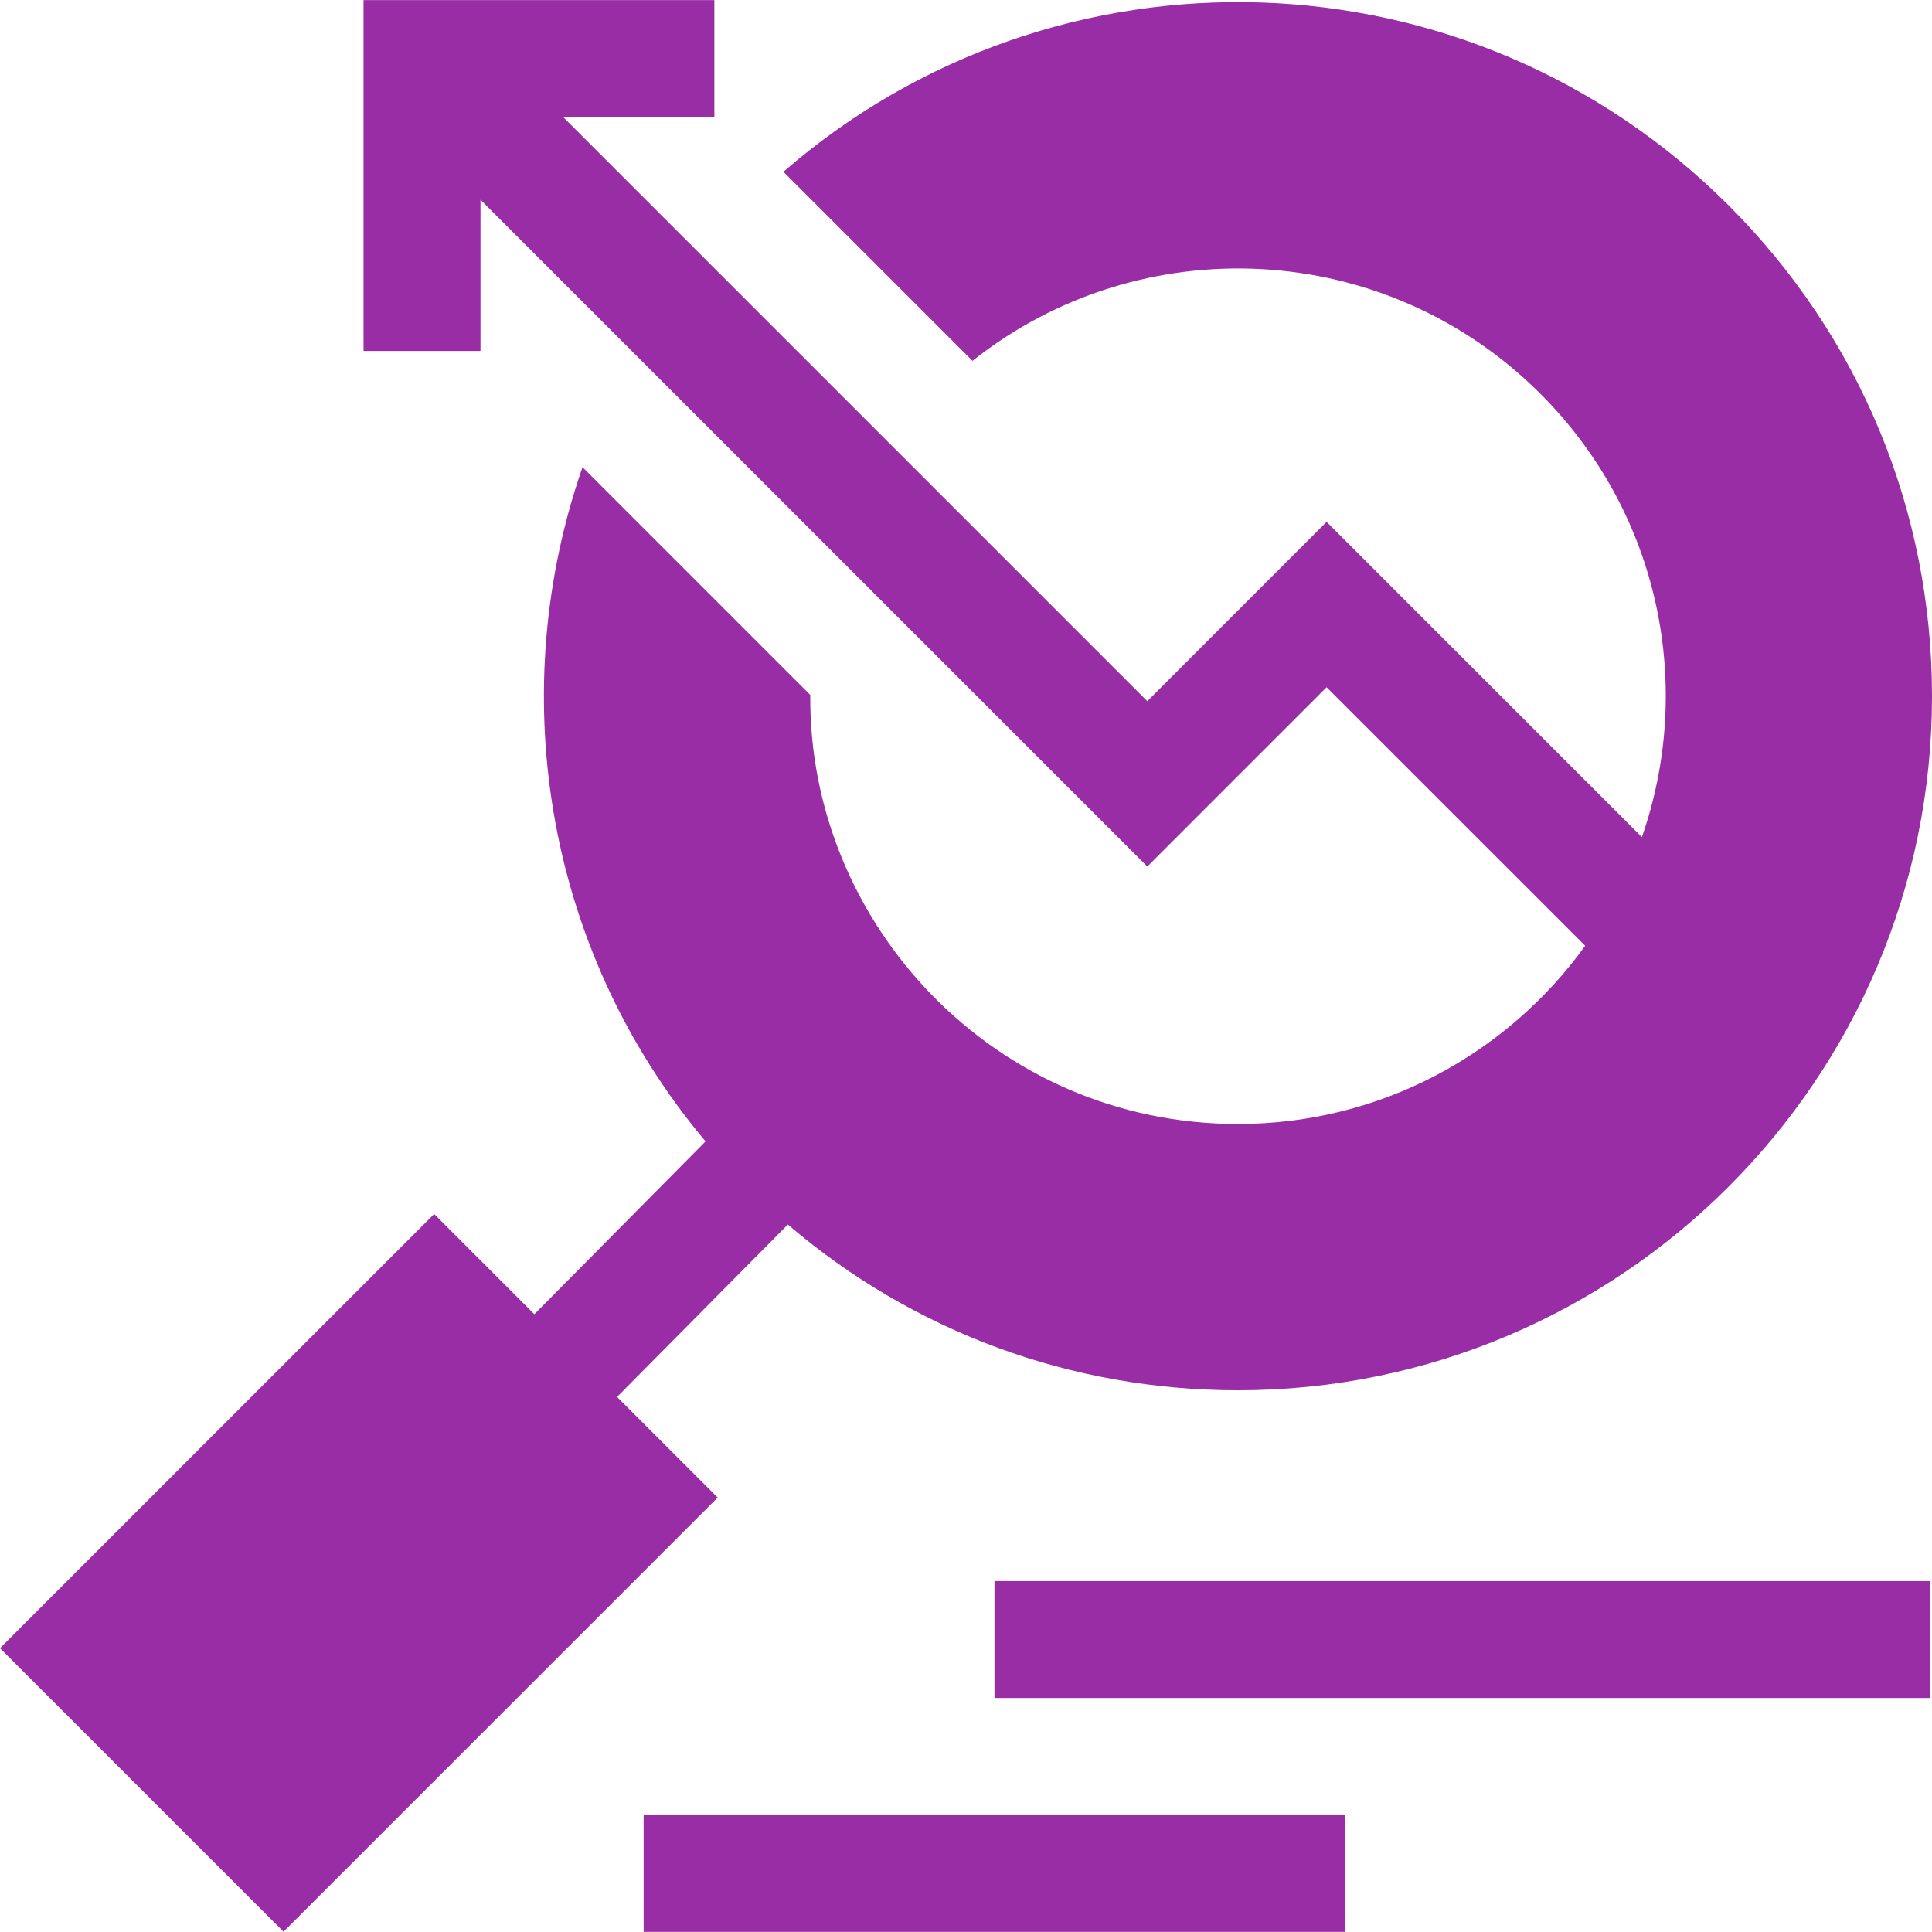 <?xml version="1.0" encoding="UTF-8"?> <svg xmlns="http://www.w3.org/2000/svg" width="64" height="64" viewBox="0 0 64 64" fill="none"><g clip-path="url(#clip0_312_2325)"><path d="M14.383 40.216L17.702 43.536L23.372 37.811C17.924 31.318 16.765 22.739 19.297 15.476L26.841 23.02C26.777 30.605 32.953 37.234 41.01 37.234C45.74 37.234 49.936 34.904 52.511 31.331L43.945 22.766L38.006 28.706L15.917 6.617V11.625H12.043L12.043 0.004H23.664V3.878L18.656 3.878L38.006 23.228L43.945 17.288L54.389 27.731C56.102 22.834 55.059 17.076 51.029 13.046C45.866 7.883 37.755 7.552 32.215 11.954L25.952 5.691C34.974 -2.151 48.663 -1.795 57.267 6.808C61.609 11.15 64 16.924 64 23.065C64 35.742 53.687 46.055 41.01 46.055C35.483 46.055 30.254 44.117 26.098 40.564L20.441 46.275L23.775 49.609L9.393 63.991L0 54.599L14.383 40.216Z" fill="#992DA5"></path><path d="M32.943 52.375H63.933V56.248H32.943V52.375Z" fill="#992DA5"></path><path d="M21.321 60.122H44.564V63.996H21.321V60.122Z" fill="#992DA5"></path></g><defs><clipPath id="clip0_312_2325"><rect width="64" height="64" fill="white"></rect></clipPath></defs></svg> 